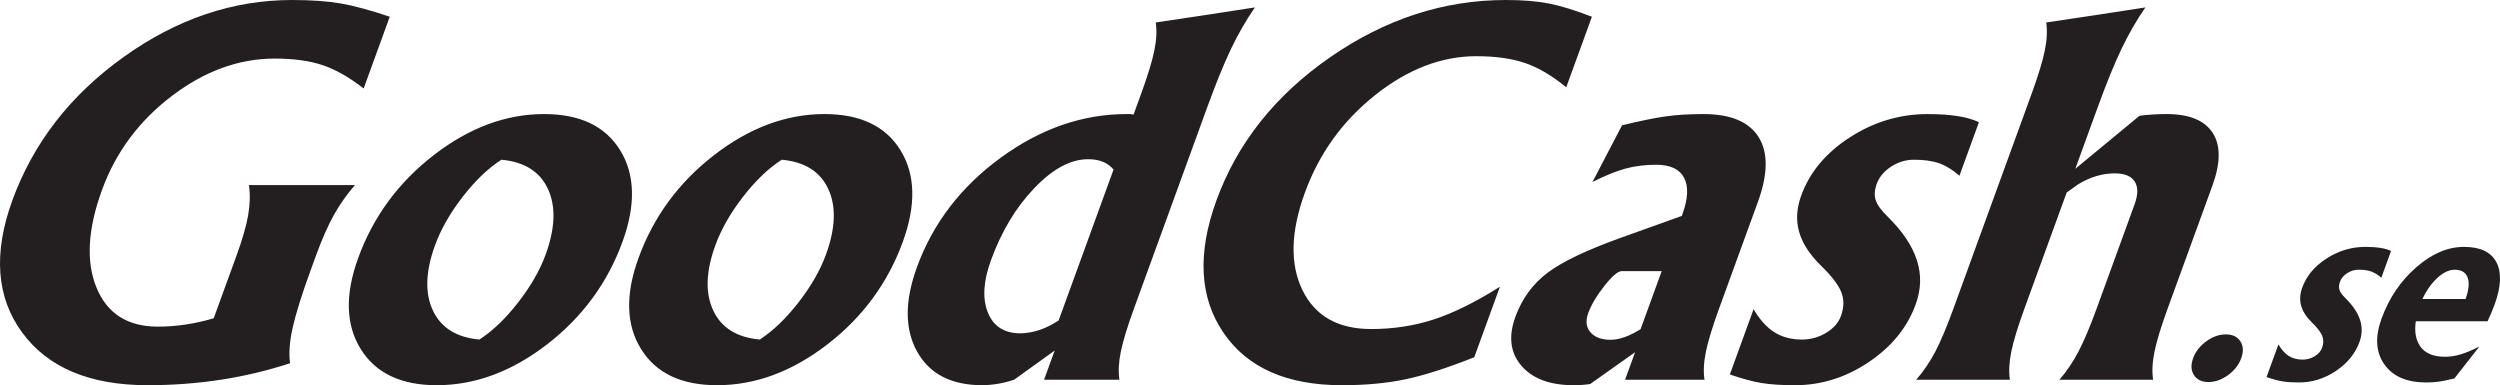 <?xml version="1.0" encoding="UTF-8"?> <svg xmlns="http://www.w3.org/2000/svg" viewBox="0 0 535.64 82.533"><g fill="#231f20"><path d="M31.661 82.533c-12.423 0-21.396-3.766-26.919-11.296-5.523-7.531-6.222-16.965-2.095-28.305 4.475-12.295 12.407-22.524 23.795-30.687C37.829 4.082 49.87.001 62.565.001c4.139 0 7.627.248 10.466.743 2.838.495 6.331 1.443 10.478 2.843l-5.594 15.369c-3.06-2.39-5.989-4.055-8.783-4.995-2.796-.939-6.228-1.409-10.296-1.409-7.655 0-14.996 2.672-22.028 8.018-7.031 5.345-12.019 12.065-14.966 20.159-3.058 8.402-3.442 15.378-1.15 20.928 2.292 5.551 6.663 8.325 13.113 8.325h.052c3.932 0 7.908-.597 11.932-1.793l4.848-13.32c1.28-3.517 2.122-6.421 2.525-8.709.403-2.288.461-4.457.175-6.506h22.716c-1.784 2.049-3.308 4.218-4.573 6.506-1.266 2.288-2.538 5.192-3.818 8.709l-1.156 3.177c-1.902 5.225-3.179 9.324-3.828 12.295-.651 2.971-.825 5.465-.523 7.48-9.563 3.143-19.745 4.713-30.545 4.713h.052M111.031 64.782c2.692-3.466 4.655-6.89 5.886-10.271 2.051-5.635 2.21-10.315.479-14.037-1.733-3.722-5.054-5.806-9.963-6.251-2.832 1.811-5.598 4.457-8.297 7.941-2.7 3.484-4.677 6.95-5.933 10.4-2.039 5.602-2.189 10.255-.45 13.96 1.738 3.706 5.062 5.781 9.972 6.224 2.844-1.844 5.613-4.5 8.306-7.967zM77.281 74.772C74.076 69.597 73.897 63.1 76.744 55.279c3.22-8.845 8.62-16.196 16.203-22.055 7.581-5.857 15.46-8.786 23.636-8.786 7.692 0 13.129 2.596 16.31 7.787 3.181 5.192 3.343 11.715.483 19.57-3.207 8.811-8.59 16.137-16.148 21.978-7.559 5.84-15.443 8.76-23.653 8.76-7.657 0-13.089-2.587-16.294-7.761M171.092 64.782c2.693-3.466 4.656-6.89 5.887-10.271 2.051-5.635 2.211-10.315.479-14.037-1.733-3.722-5.053-5.806-9.963-6.251-2.832 1.811-5.599 4.457-8.297 7.941-2.7 3.484-4.677 6.95-5.933 10.4-2.039 5.602-2.188 10.255-.449 13.96 1.737 3.706 5.061 5.781 9.972 6.224 2.844-1.844 5.612-4.5 8.305-7.967zm-33.749 9.99c-3.205-5.174-3.384-11.672-.537-19.493 3.22-8.845 8.62-16.196 16.203-22.055 7.581-5.857 15.46-8.786 23.636-8.786 7.692 0 13.129 2.596 16.311 7.787 3.181 5.192 3.343 11.715.483 19.57-3.207 8.811-8.589 16.137-16.148 21.978-7.559 5.84-15.444 8.76-23.653 8.76-7.657 0-13.089-2.587-16.293-7.761M233.077 34.12c-3.692 0-7.509 2.058-11.457 6.173-3.948 4.116-7.052 9.281-9.313 15.497-1.629 4.474-1.845 8.197-.651 11.168 1.196 2.971 3.517 4.457 6.967 4.457 2.737-.033 5.471-.955 8.2-2.766l11.765-32.327c-1.281-1.503-3.119-2.237-5.511-2.203zm-22.588 48.413c-6.657 0-11.321-2.399-13.989-7.198-2.669-4.798-2.685-10.817-.051-18.059 3.431-9.426 9.42-17.256 17.967-23.489C222.963 27.555 231.961 24.438 241.413 24.438c.531-.033 1.017 0 1.464.103l1.64-4.508c1.405-3.859 2.34-6.924 2.804-9.196.465-2.271.565-4.278.303-6.02l10.616-1.588 10.635-1.64c-1.892 2.733-3.599 5.695-5.124 8.889-1.524 3.194-3.212 7.334-5.064 12.423L242.949 66.14c-1.405 3.86-2.34 6.924-2.805 9.196-.464 2.272-.565 4.278-.301 6.02h-16.144l2.275-6.251-8.691 6.251c-2.24.751-4.504 1.144-6.793 1.178M315.872 76.54c-5.767 2.288-10.659 3.86-14.677 4.713-4.019.853-8.581 1.281-13.687 1.281-11.832 0-20.301-3.766-25.407-11.296-5.108-7.531-5.597-16.965-1.471-28.305 4.476-12.295 12.604-22.524 24.391-30.687 11.784-8.163 24.316-12.244 37.597-12.244 3.621 0 6.696.248 9.224.743 2.527.495 5.607 1.443 9.236 2.843l-5.5 15.113c-3.028-2.492-5.968-4.226-8.824-5.199-2.855-.973-6.335-1.46-10.443-1.46-7.453 0-14.676 2.775-21.665 8.325-6.989 5.551-12.013 12.526-15.071 20.928-3.047 8.368-3.215 15.327-.507 20.877 2.708 5.55 7.616 8.325 14.724 8.325 4.763 0 9.251-.692 13.464-2.075 4.213-1.383 8.919-3.714 14.115-6.993l-5.5 15.113M356.028 58.096h-8.589c-.793 0-2.02 1.051-3.681 3.151-1.663 2.1-2.823 4.056-3.481 5.866-.597 1.64-.435 2.997.484 4.073.92 1.076 2.363 1.614 4.328 1.614 1.587 0 3.396-.564 5.428-1.691l.981-.564zm-18.828 24.437c-5.107 0-8.851-1.391-11.236-4.175-2.384-2.784-2.812-6.276-1.283-10.477 1.429-3.927 3.744-7.087 6.941-9.478 3.199-2.39 8.485-4.9 15.857-7.531l12.856-4.611.129-.358c1.219-3.347 1.339-5.951.361-7.812-.98-1.861-2.969-2.792-5.971-2.792-2.379 0-4.575.274-6.585.821-2.011.548-4.369 1.506-7.075 2.874l6.337-12.148c3.936-.956 7.075-1.596 9.419-1.921 2.343-.324 5.015-.487 8.015-.487 5.829 0 9.775 1.648 11.836 4.944 2.06 3.296 2.008 7.915-.155 13.858l-8.335 22.9c-1.405 3.86-2.343 6.934-2.813 9.221-.471 2.289-.569 4.286-.293 5.994H348.184l2.145-5.892-9.621 6.814c-1.132.171-2.301.256-3.508.256M419.817 37.655c-1.439-1.263-2.876-2.152-4.312-2.664-1.435-.512-3.24-.769-5.413-.769-1.76 0-3.397.495-4.916 1.486-1.516.991-2.541 2.221-3.075 3.689-.485 1.332-.553 2.511-.201 3.535.327.991 1.176 2.152 2.549 3.483 3.185 3.143 5.269 6.251 6.248 9.325 1.012 3.073.929 6.233-.252 9.478-1.803 4.952-5.159 9.076-10.065 12.372-4.908 3.296-10.173 4.944-15.793 4.944-2.829 0-5.196-.154-7.101-.461-1.907-.307-4.193-.922-6.857-1.844l5.091-13.986c1.317 2.254 2.804 3.902 4.459 4.944 1.655 1.042 3.621 1.563 5.899 1.563 1.861 0 3.587-.478 5.176-1.434 1.589-.956 2.651-2.169 3.185-3.638.672-1.844.689-3.552.053-5.123-.609-1.537-2.069-3.433-4.377-5.686-2.412-2.357-3.959-4.765-4.647-7.224-.693-2.424-.537-5.02.469-7.787 1.815-4.987 5.292-9.136 10.433-12.449 5.139-3.312 10.675-4.969 16.612-4.969 2.484 0 4.64.146 6.467.435 1.827.29 3.343.725 4.547 1.306l-4.177 11.475M418.527 66.14l16.781-46.107c1.392-3.824 2.323-6.882 2.795-9.17.469-2.287.573-4.304.311-6.045l10.617-1.588 10.633-1.64c-1.892 2.733-3.599 5.695-5.124 8.889-1.524 3.194-3.213 7.334-5.065 12.423l-4.829 13.269 13.764-11.373c1.881-.239 3.805-.359 5.772-.359 4.864 0 8.16 1.341 9.893 4.021 1.731 2.682 1.721 6.43-.032 11.245L464.421 66.14c-1.405 3.86-2.34 6.924-2.803 9.196-.465 2.272-.567 4.278-.303 6.02h-20.077c1.531-1.742 2.891-3.748 4.08-6.02 1.189-2.271 2.485-5.336 3.891-9.196l8.148-22.387c.759-2.083.763-3.706.012-4.867-.749-1.16-2.177-1.742-4.281-1.742-2.656 0-5.271.787-7.843 2.356l-2.445 1.742-9.063 24.898c-1.405 3.86-2.339 6.924-2.804 9.196-.464 2.272-.564 4.278-.301 6.02H410.556c1.531-1.742 2.901-3.757 4.115-6.045 1.164-2.254 2.451-5.31 3.856-9.17M476.899 71.647c1.439 0 2.477.494 3.116 1.482.639.989.699 2.195.18 3.619-.519 1.425-1.457 2.631-2.815 3.619-1.357.988-2.756 1.482-4.195 1.482-1.44 0-2.477-.494-3.116-1.482-.639-.989-.699-2.194-.18-3.619.519-1.424 1.457-2.631 2.815-3.619 1.357-.988 2.756-1.482 4.195-1.482M510.212 59.505c-.719-.632-1.439-1.075-2.155-1.332-.717-.256-1.62-.384-2.708-.384-.88 0-1.699.247-2.457.743-.759.495-1.271 1.11-1.537 1.844-.243.666-.277 1.255-.1 1.768.163.495.587 1.076 1.273 1.742 1.593 1.571 2.635 3.125 3.124 4.662.507 1.537.465 3.117-.125 4.739-.901 2.476-2.58 4.538-5.033 6.186-2.453 1.648-5.085 2.472-7.897 2.472-1.413 0-2.597-.077-3.551-.231-.953-.154-2.095-.461-3.428-.922l2.545-6.993c.659 1.127 1.403 1.951 2.229 2.472.828.521 1.811.781 2.949.781.931 0 1.795-.239 2.588-.717.795-.478 1.325-1.084 1.593-1.819.336-.922.344-1.776.027-2.561-.304-.768-1.036-1.716-2.189-2.843-1.205-1.178-1.979-2.382-2.323-3.612-.347-1.212-.269-2.51.235-3.893.907-2.493 2.645-4.568 5.216-6.225 2.571-1.656 5.337-2.485 8.307-2.485 1.243 0 2.32.073 3.233.218.913.145 1.671.363 2.273.654l-2.089 5.737M528.268 64.065c.697-1.963.843-3.501.436-4.61-.405-1.11-1.343-1.665-2.809-1.665h.052c-1.345 0-2.728.717-4.147 2.152-1.1 1.127-2.032 2.502-2.795 4.124zm-8.421 17.88c-4.176 0-7.175-1.298-8.997-3.894-1.823-2.595-2.02-5.857-.591-9.785 1.604-4.406 4.079-8.069 7.428-10.989 3.348-2.92 6.747-4.38 10.196-4.38h.052c3.468 0 5.776 1.093 6.931 3.279 1.152 2.185 1.024 5.217-.387 9.093-.459 1.212-.96 2.399-1.504 3.56h-15.367c-.273 1.793-.109 3.33.495 4.611.947 1.998 2.86 2.997 5.74 2.997 1.088 0 2.181-.162 3.283-.487 1.103-.325 2.463-.89 4.084-1.694l-5.329 6.818c-1.383.341-2.484.572-3.304.692-.82.119-1.731.179-2.729.179"></path></g></svg> 
